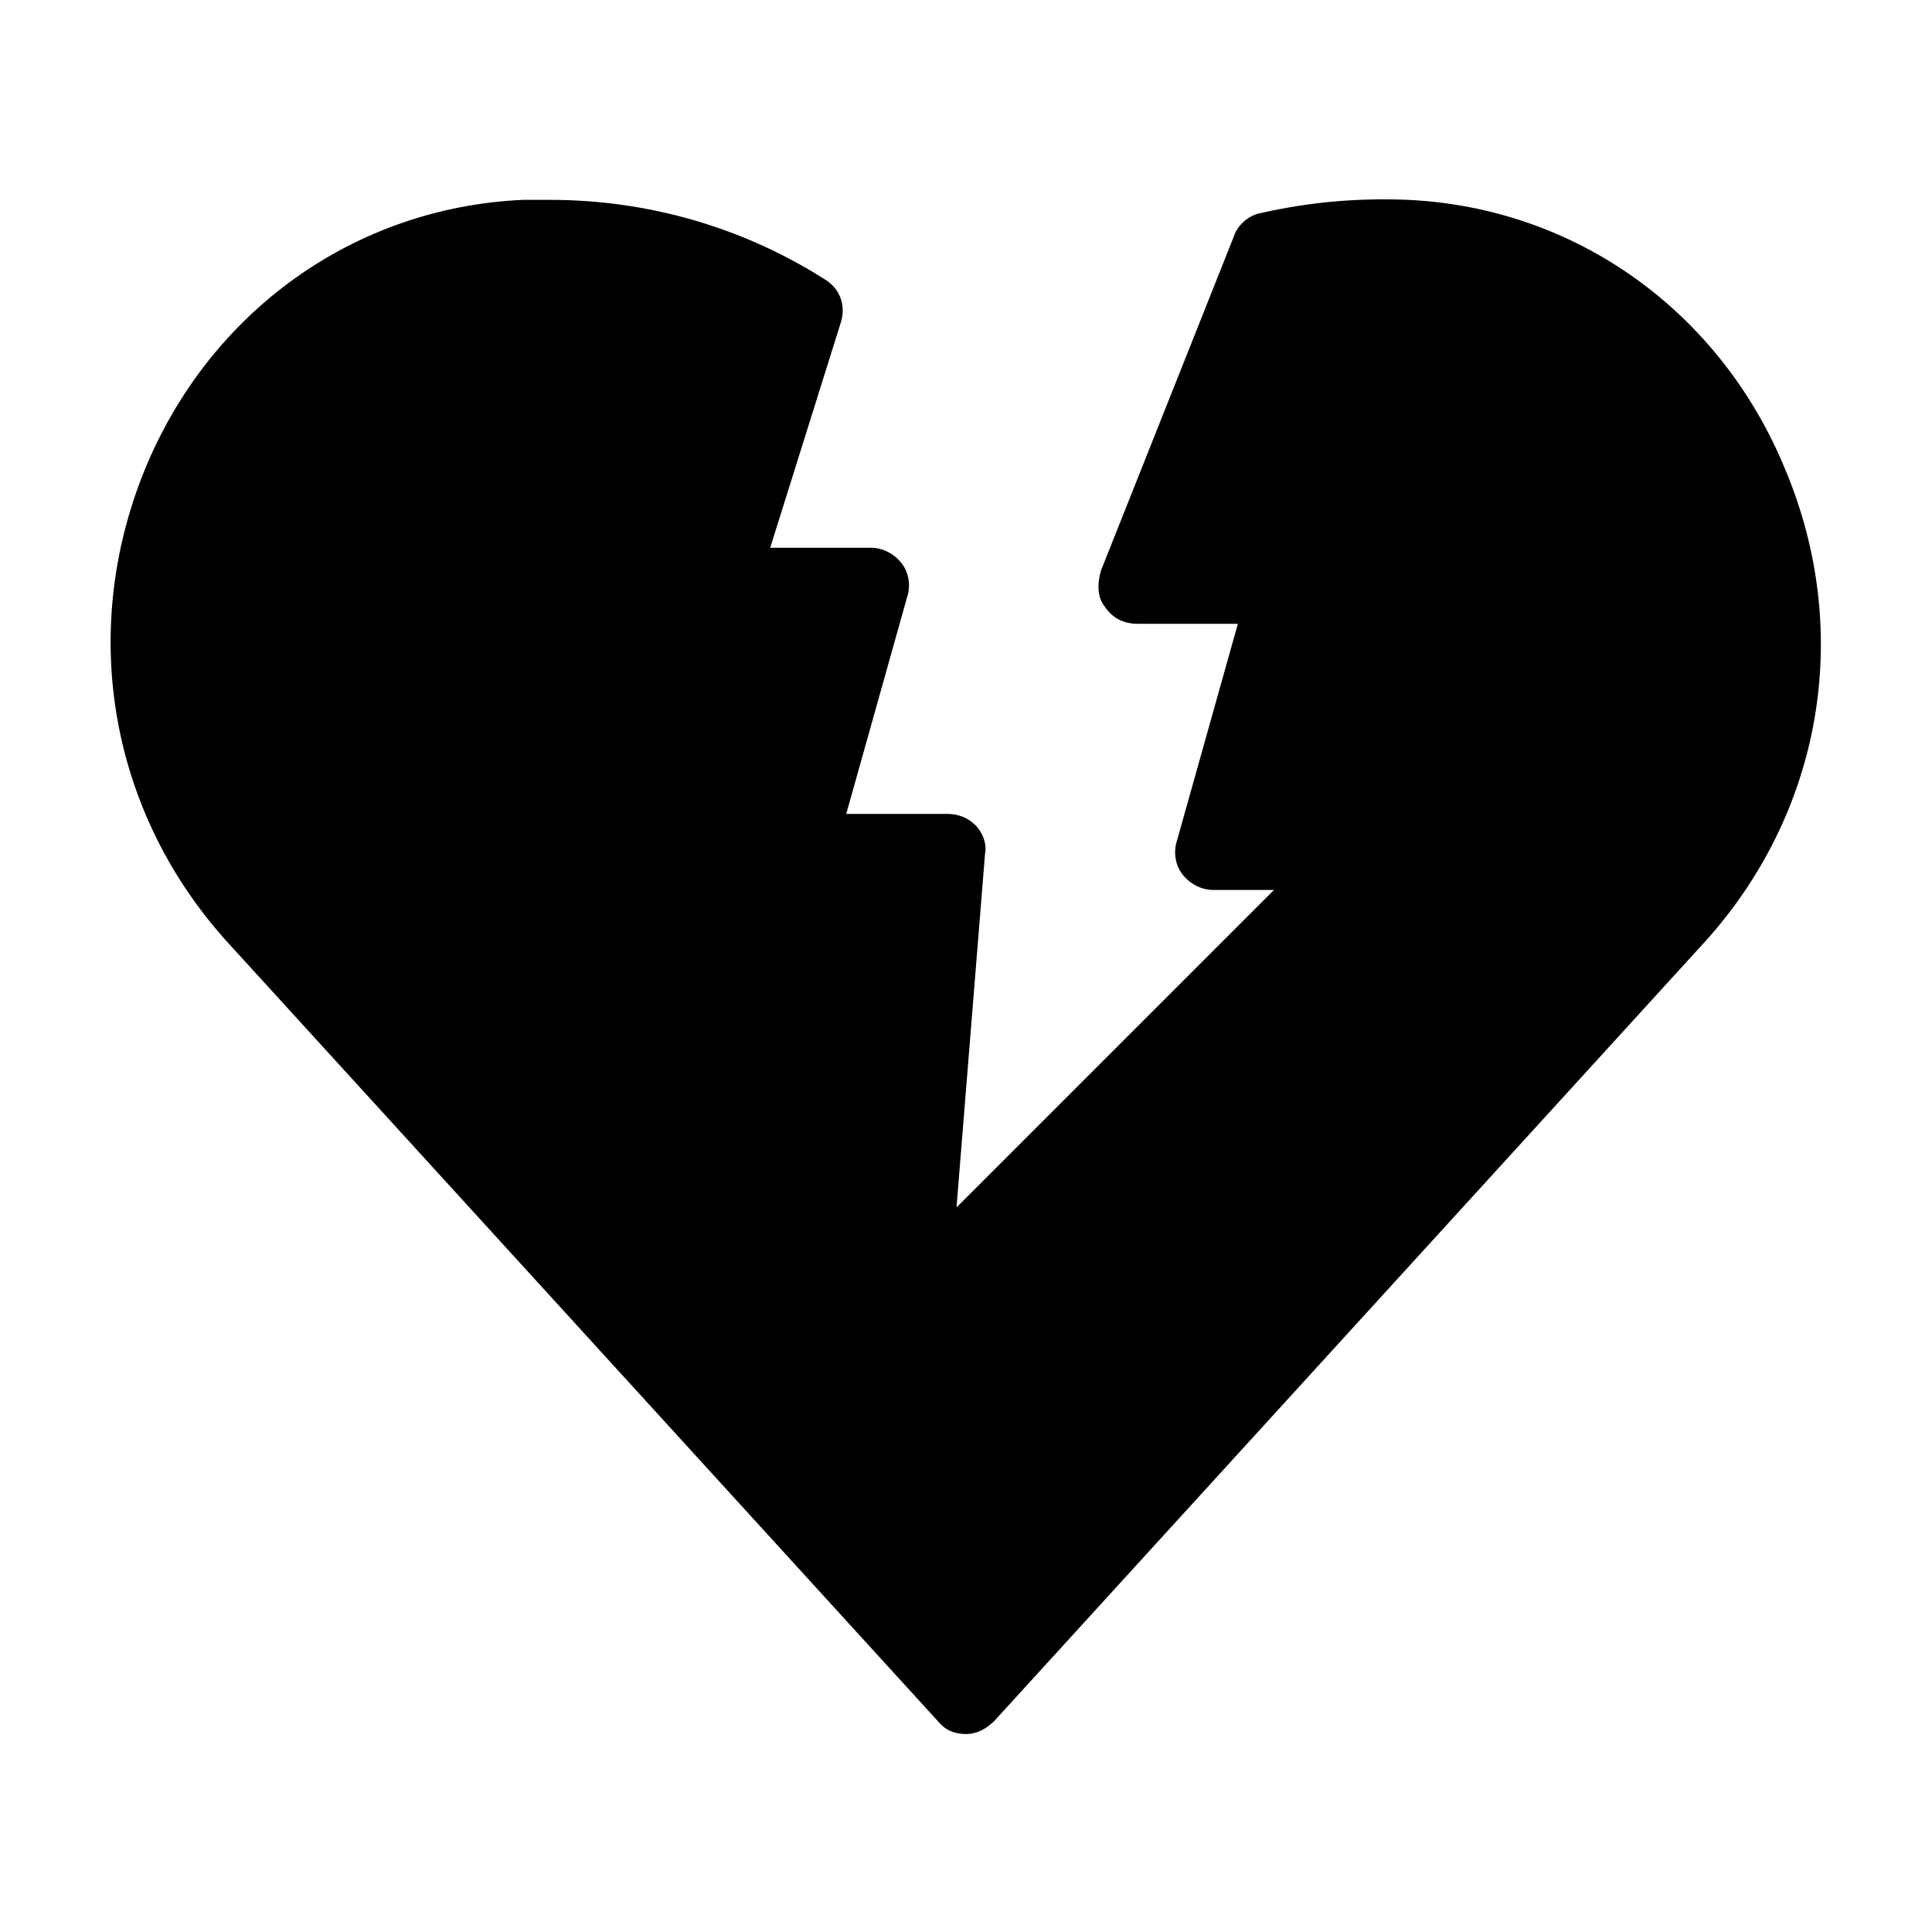 <?xml version="1.0" encoding="UTF-8"?>
<!-- Uploaded to: SVG Repo, www.svgrepo.com, Generator: SVG Repo Mixer Tools -->
<svg fill="#000000" width="800px" height="800px" version="1.1" viewBox="144 144 512 512" xmlns="http://www.w3.org/2000/svg">
 <path d="m595.48 393.95-187.92 206.06c-2.016 2.016-4.535 3.527-7.559 3.527-3.023 0-5.543-1.008-7.559-3.527l-187.92-206.06c-31.234-34.258-39.801-82.121-22.168-125.45 17.129-41.816 55.418-69.527 100.26-71.539h7.055c25.695 0 50.883 7.055 73.051 21.16 4.031 2.519 5.543 7.055 4.031 11.586l-18.641 59.449h26.703c3.023 0 6.047 1.512 8.062 4.031 2.016 2.519 2.519 6.047 1.512 9.07l-16.125 57.434h26.703c3.023 0 5.543 1.008 7.559 3.023s3.023 5.039 2.519 7.559l-7.559 93.707 84.137-84.137h-16.125c-3.023 0-6.047-1.512-8.062-4.031-2.016-2.519-2.519-6.047-1.512-9.07l16.125-57.434h-26.703c-3.527 0-6.551-1.512-8.566-4.535-2.016-2.519-2.016-6.047-1.008-9.574l35.266-88.672c1.008-3.023 4.031-5.543 7.055-6.047 13.098-3.023 26.199-4.031 38.793-3.527 44.84 2.016 83.129 29.727 100.26 71.539 18.141 43.336 9.574 91.199-21.66 125.46z"/>
</svg>
